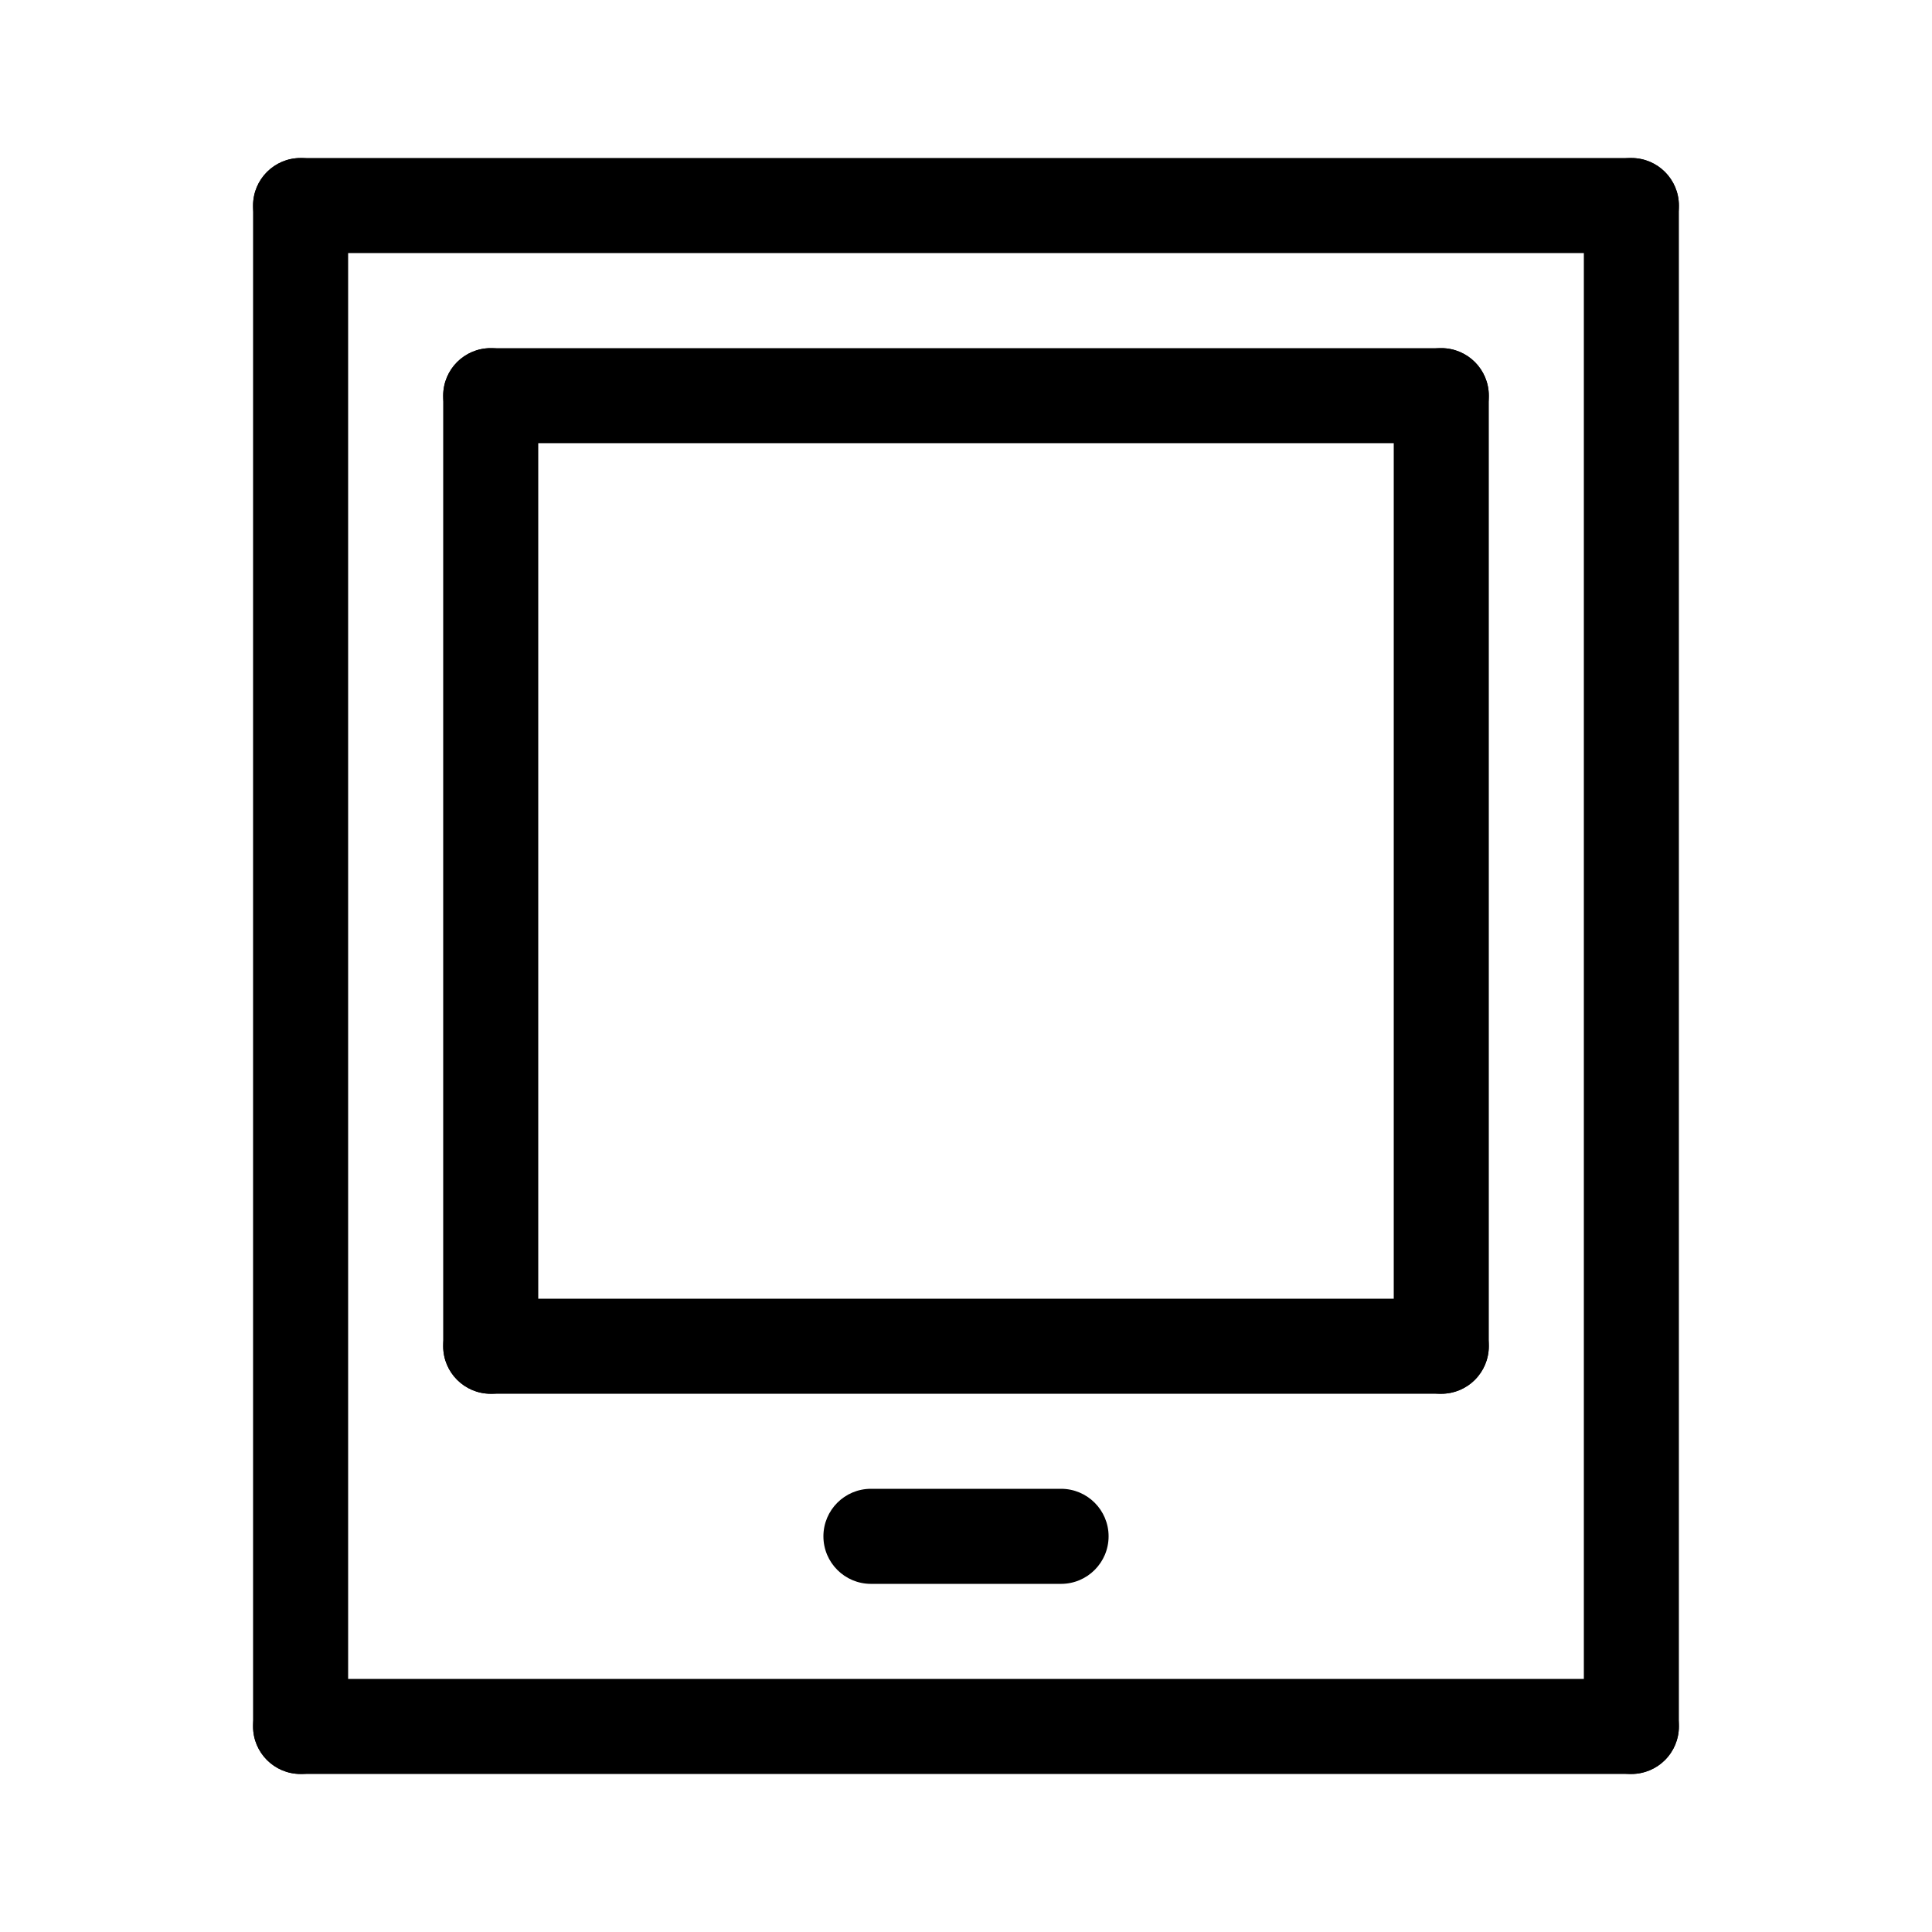 <?xml version="1.0" encoding="UTF-8"?>
<!-- Uploaded to: SVG Repo, www.svgrepo.com, Generator: SVG Repo Mixer Tools -->
<svg fill="#000000" width="800px" height="800px" version="1.1" viewBox="144 144 512 512" xmlns="http://www.w3.org/2000/svg">
 <g>
  <path d="m576.33 211.07h-352.67c-6.953 0-12.594-5.641-12.594-12.594 0-6.957 5.641-12.598 12.594-12.598h352.67c6.957 0 12.594 5.641 12.594 12.598 0 6.953-5.637 12.594-12.594 12.594z"/>
  <path d="m576.33 614.12h-352.67c-6.953 0-12.594-5.641-12.594-12.594 0-6.957 5.641-12.598 12.594-12.598h352.67c6.957 0 12.594 5.641 12.594 12.598 0 6.953-5.637 12.594-12.594 12.594z"/>
  <path d="m223.66 614.12c-6.953 0-12.594-5.641-12.594-12.594v-403.05c0-6.957 5.641-12.598 12.594-12.598 6.957 0 12.598 5.641 12.598 12.598v403.05c0 3.34-1.328 6.543-3.691 8.906-2.359 2.359-5.566 3.688-8.906 3.688z"/>
  <path d="m576.33 614.12c-6.957 0-12.594-5.641-12.594-12.594v-403.05c0-6.957 5.637-12.598 12.594-12.598s12.594 5.641 12.594 12.598v403.05c0 3.34-1.324 6.543-3.688 8.906-2.363 2.359-5.566 3.688-8.906 3.688z"/>
  <path d="m525.95 261.45h-251.9c-6.957 0-12.598-5.637-12.598-12.594s5.641-12.594 12.598-12.594h251.9c6.957 0 12.598 5.637 12.598 12.594s-5.641 12.594-12.598 12.594z"/>
  <path d="m525.95 513.36h-251.9c-6.957 0-12.598-5.641-12.598-12.594 0-6.957 5.641-12.598 12.598-12.598h251.9c6.957 0 12.598 5.641 12.598 12.598 0 6.953-5.641 12.594-12.598 12.594z"/>
  <path d="m525.95 513.36c-6.953 0-12.594-5.641-12.594-12.594v-251.91c0-6.957 5.641-12.594 12.594-12.594 6.957 0 12.598 5.637 12.598 12.594v251.91c0 3.34-1.328 6.543-3.691 8.906-2.359 2.359-5.562 3.688-8.906 3.688z"/>
  <path d="m274.05 513.36c-6.957 0-12.598-5.641-12.598-12.594v-251.91c0-6.957 5.641-12.594 12.598-12.594s12.594 5.637 12.594 12.594v251.91c0 3.34-1.328 6.543-3.688 8.906-2.363 2.359-5.566 3.688-8.906 3.688z"/>
  <path d="m425.19 563.74h-50.379c-6.957 0-12.598-5.641-12.598-12.598s5.641-12.594 12.598-12.594h50.379c6.957 0 12.598 5.637 12.598 12.594s-5.641 12.598-12.598 12.598z"/>
 </g>
</svg>